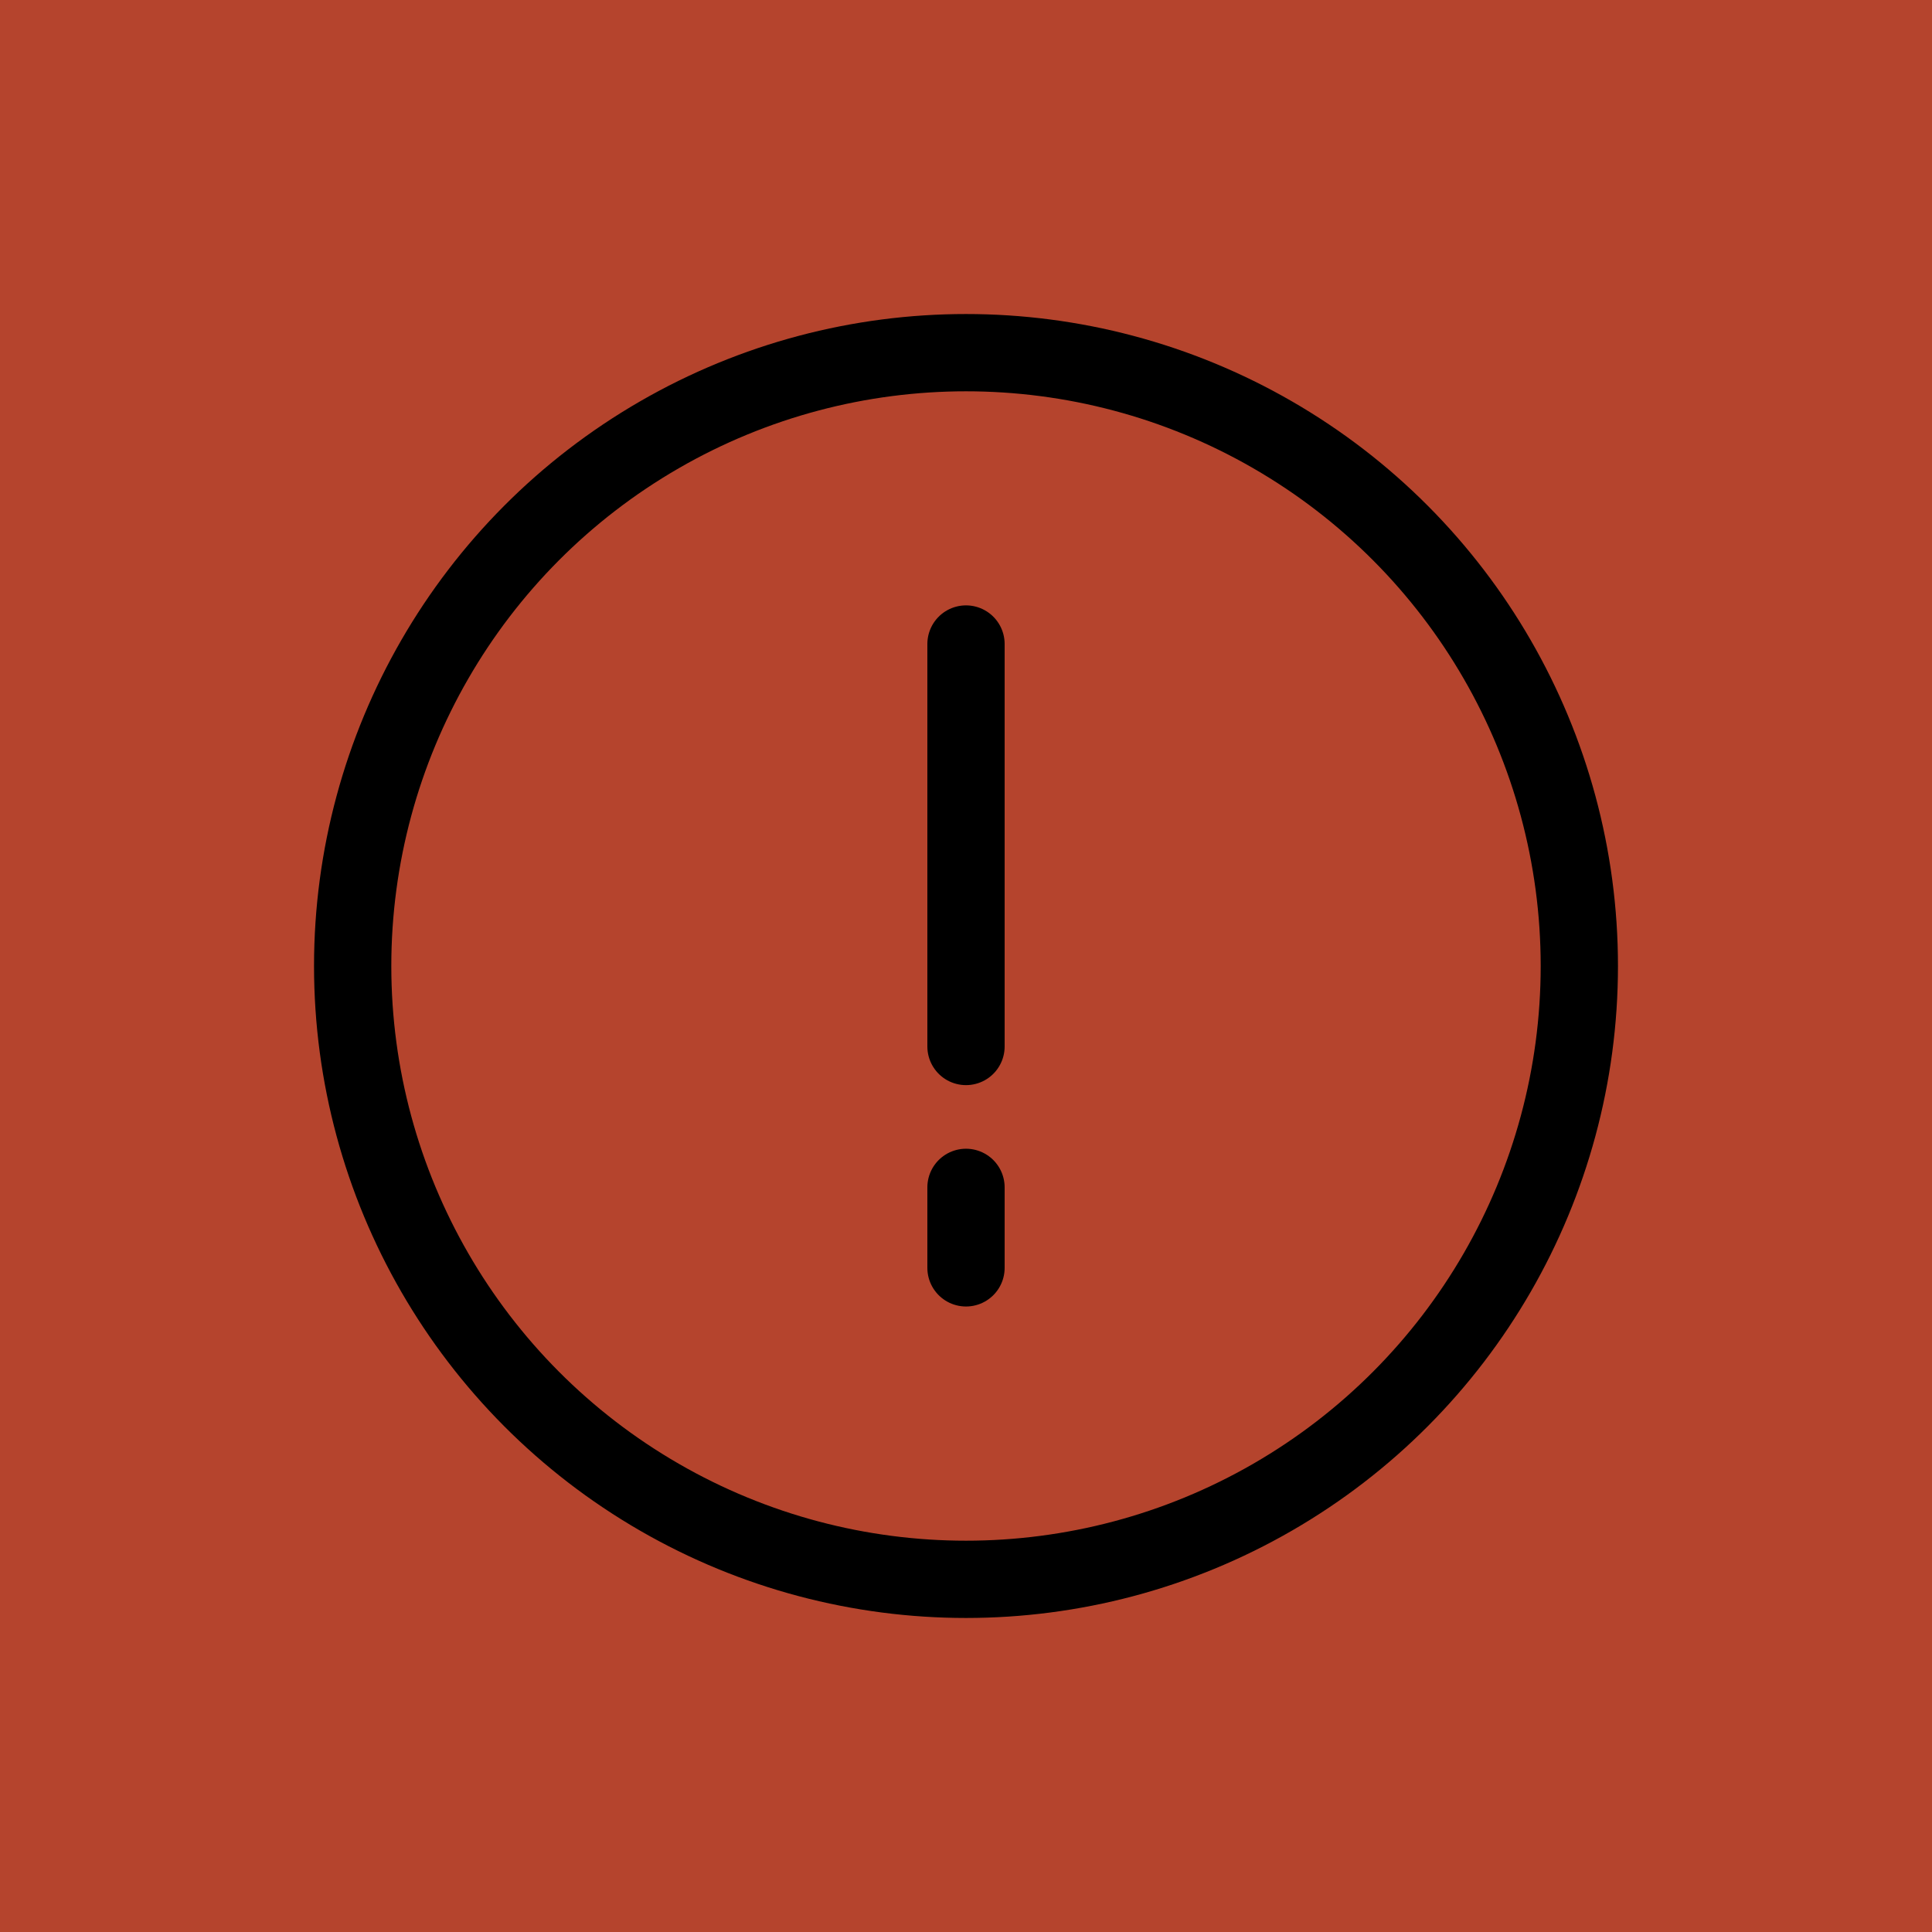 <?xml version="1.0" encoding="UTF-8"?>
<svg width="50px" height="50px" viewBox="0 0 50 50" version="1.1" xmlns="http://www.w3.org/2000/svg" xmlns:xlink="http://www.w3.org/1999/xlink">
    <title>D4F51D5B-9DAB-46A4-8934-4D4E136DB628</title>
    <defs>
        <filter id="filter-1">
            <feColorMatrix in="SourceGraphic" type="matrix" values="0 0 0 0 1 0 0 0 0 1 0 0 0 0 1 0 0 0 1 0"></feColorMatrix>
        </filter>
    </defs>
    <g id="Layout-03/2021" stroke="none" stroke-width="1" fill="none" fill-rule="evenodd">
        <g id="Biblioteca---001" transform="translate(-475, -159)">
            <g id="Group-2" transform="translate(475, 144)">
                <g id="Group-3-Copy-15" transform="translate(0, 15)">
                    <rect id="Rectangle-Copy" fill="#B5442D" x="0" y="0" width="50" height="50"></rect>
                    <g filter="url(#filter-1)" id="seta-direita-copy-6" stroke-linecap="round" stroke-linejoin="round">
                        <g>
                            <circle id="Oval" stroke="#000000" stroke-width="2" cx="25" cy="25" r="15.873"></circle>
                            <line x1="25" y1="16.667" x2="25" y2="27.083" id="Shape" stroke="#000000" stroke-width="2"></line>
                            <line x1="25" y1="30.729" x2="25" y2="32.812" id="Shape-Copy" stroke="#000000" stroke-width="2"></line>
                        </g>
                    </g>
                </g>
            </g>
        </g>
    </g>
</svg>
